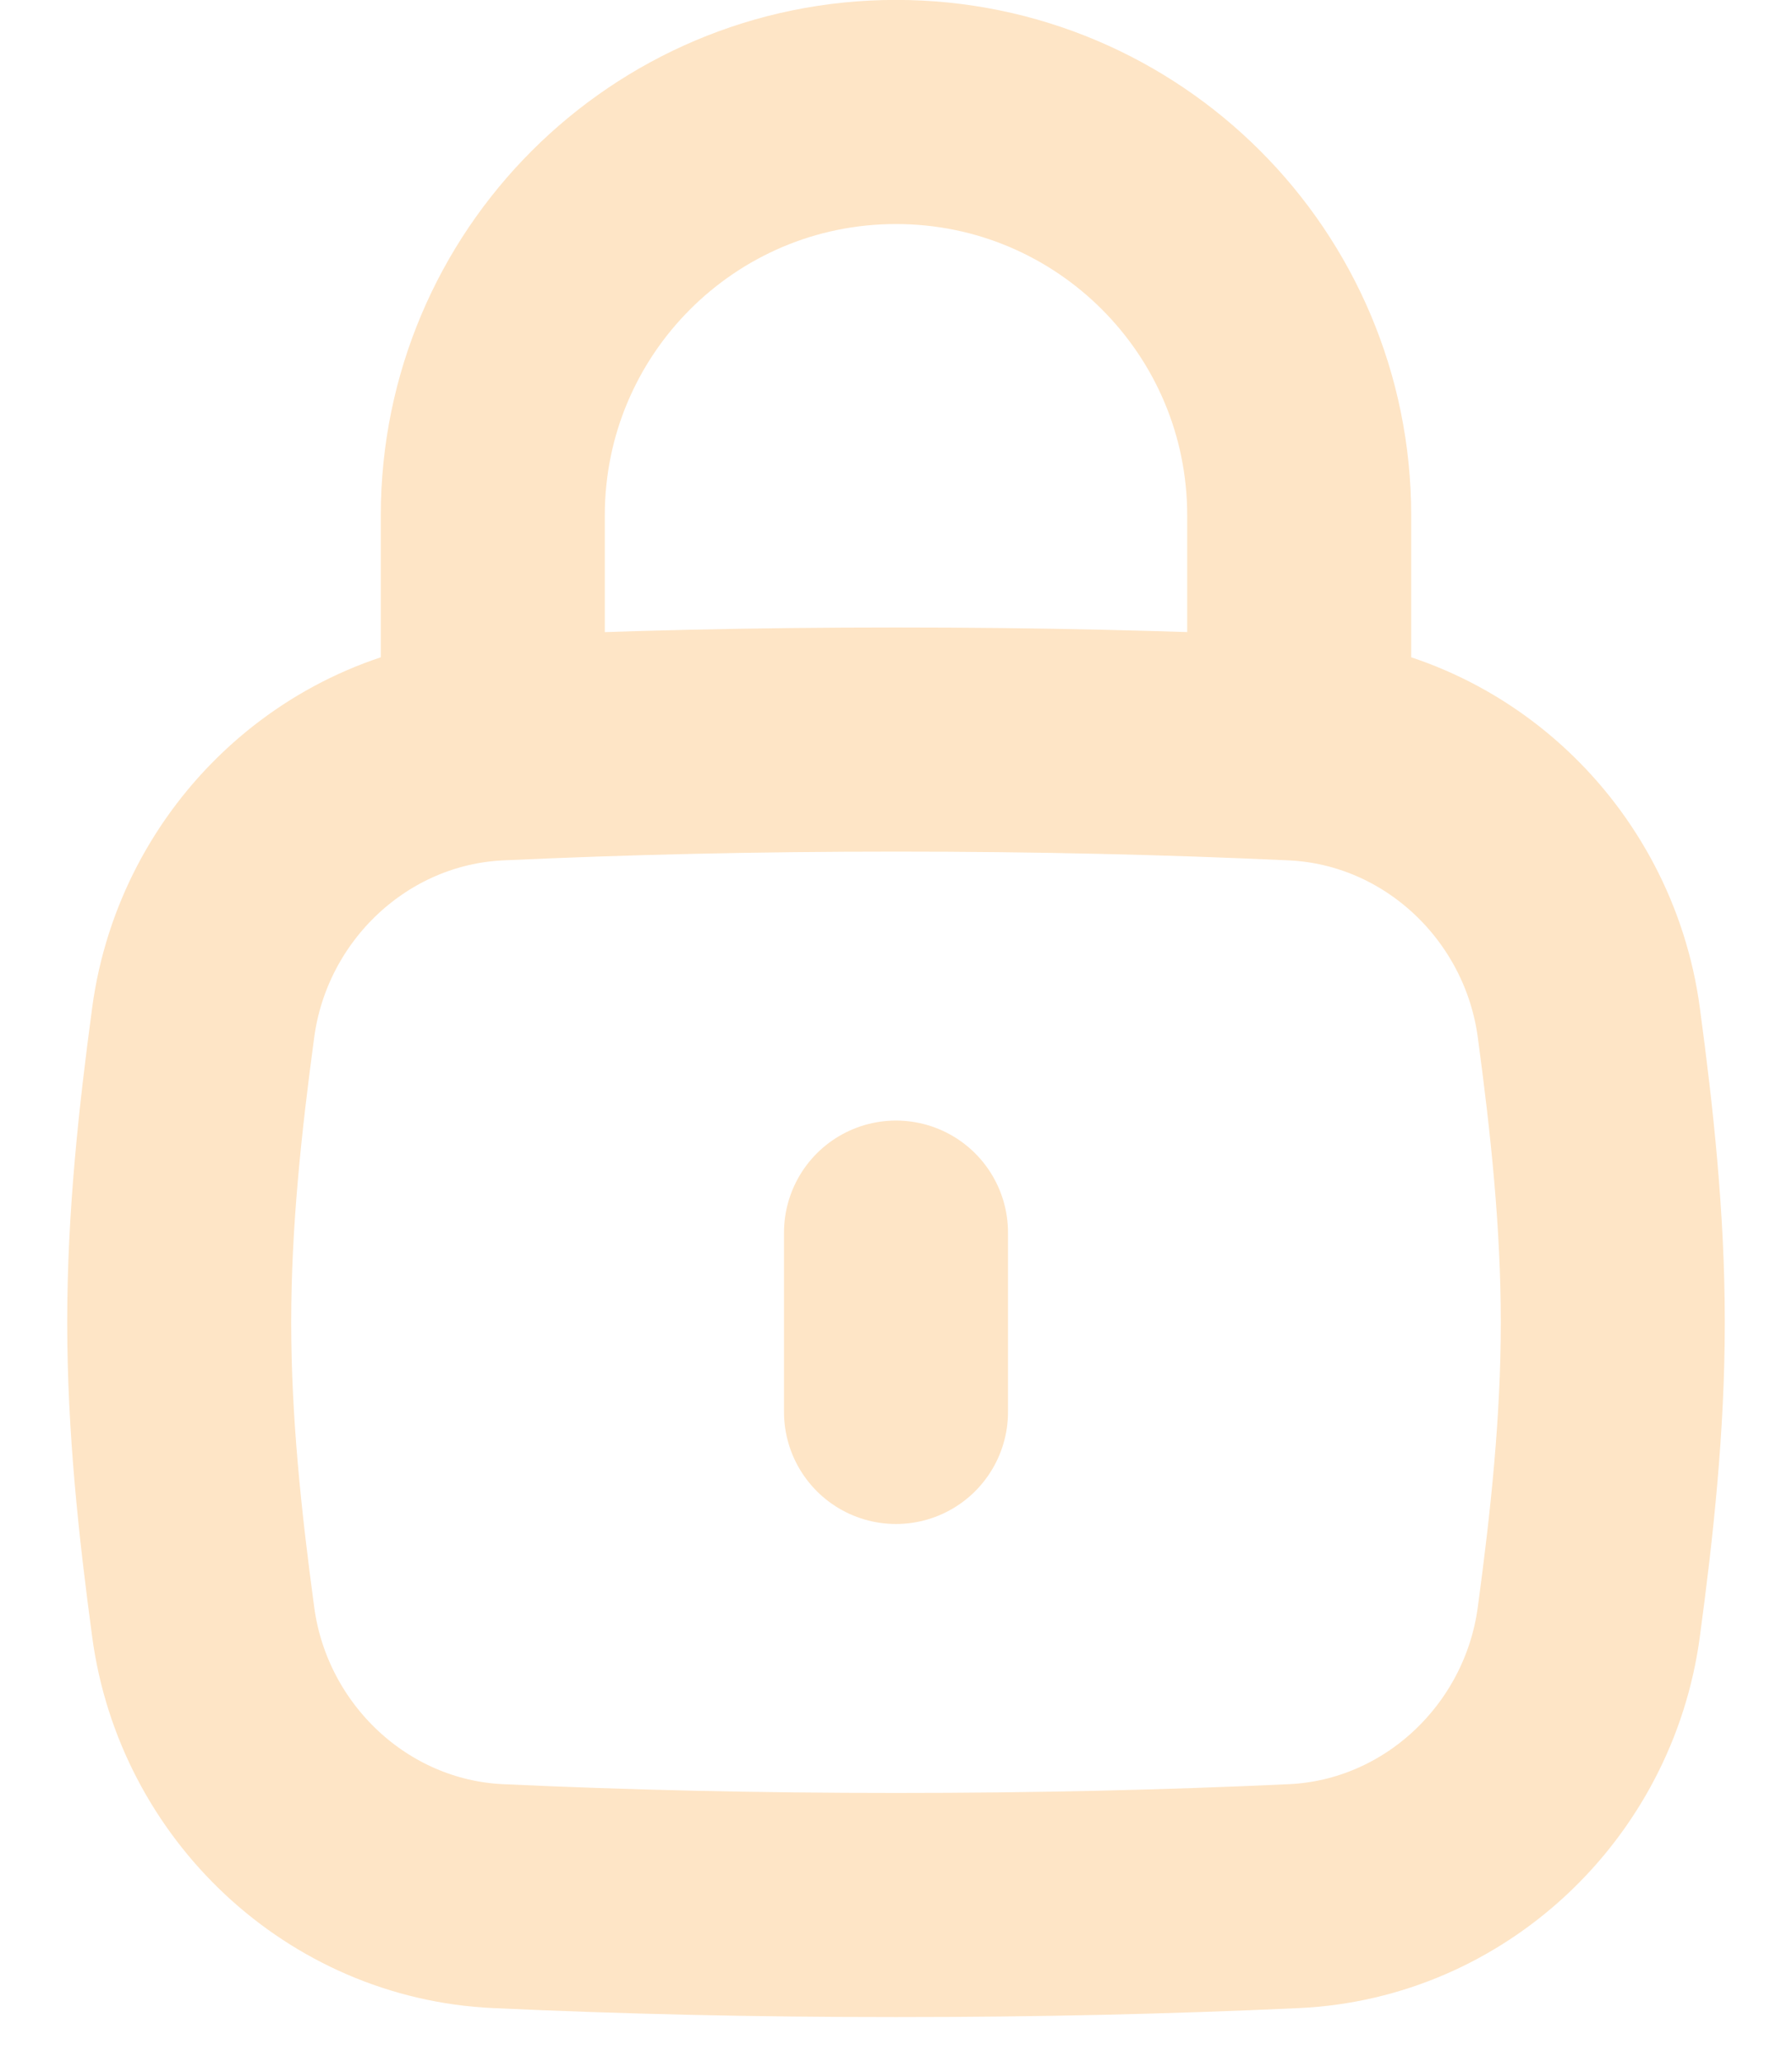 
<svg width="20" height="23" viewBox="0 0 20 23" fill="none" xmlns="http://www.w3.org/2000/svg">
	<path d="M10 15.749V13.749" stroke="#FEE5C6" stroke-width="2.5" stroke-linecap="round">
	</path>
	<path d="M2.268 18.094C2.493 19.764 3.876 21.073 5.56 21.15C6.976 21.215 8.415 21.249 10 21.249C11.585 21.249 13.024 21.215 14.44 21.15C16.124 21.073 17.507 19.764 17.732 18.094C17.879 17.004 18 15.887 18 14.749C18 13.611 17.879 12.494 17.732 11.404C17.507 9.734 16.124 8.426 14.44 8.348C13.024 8.283 11.585 8.249 10 8.249C8.415 8.249 6.976 8.283 5.56 8.348C3.876 8.426 2.493 9.734 2.268 11.404C2.121 12.494 2 13.611 2 14.749C2 15.887 2.121 17.004 2.268 18.094Z"
		stroke="#FEE5C6" stroke-width="2.5"></path>
	<path d="M5.5 8.249V5.749C5.5 3.264 7.515 1.249 10 1.249C12.485 1.249 14.5 3.264 14.5 5.749V8.249"
		stroke="#FEE5C6" stroke-width="2.5" stroke-linecap="round"
		stroke-linejoin="round"></path>
</svg>

